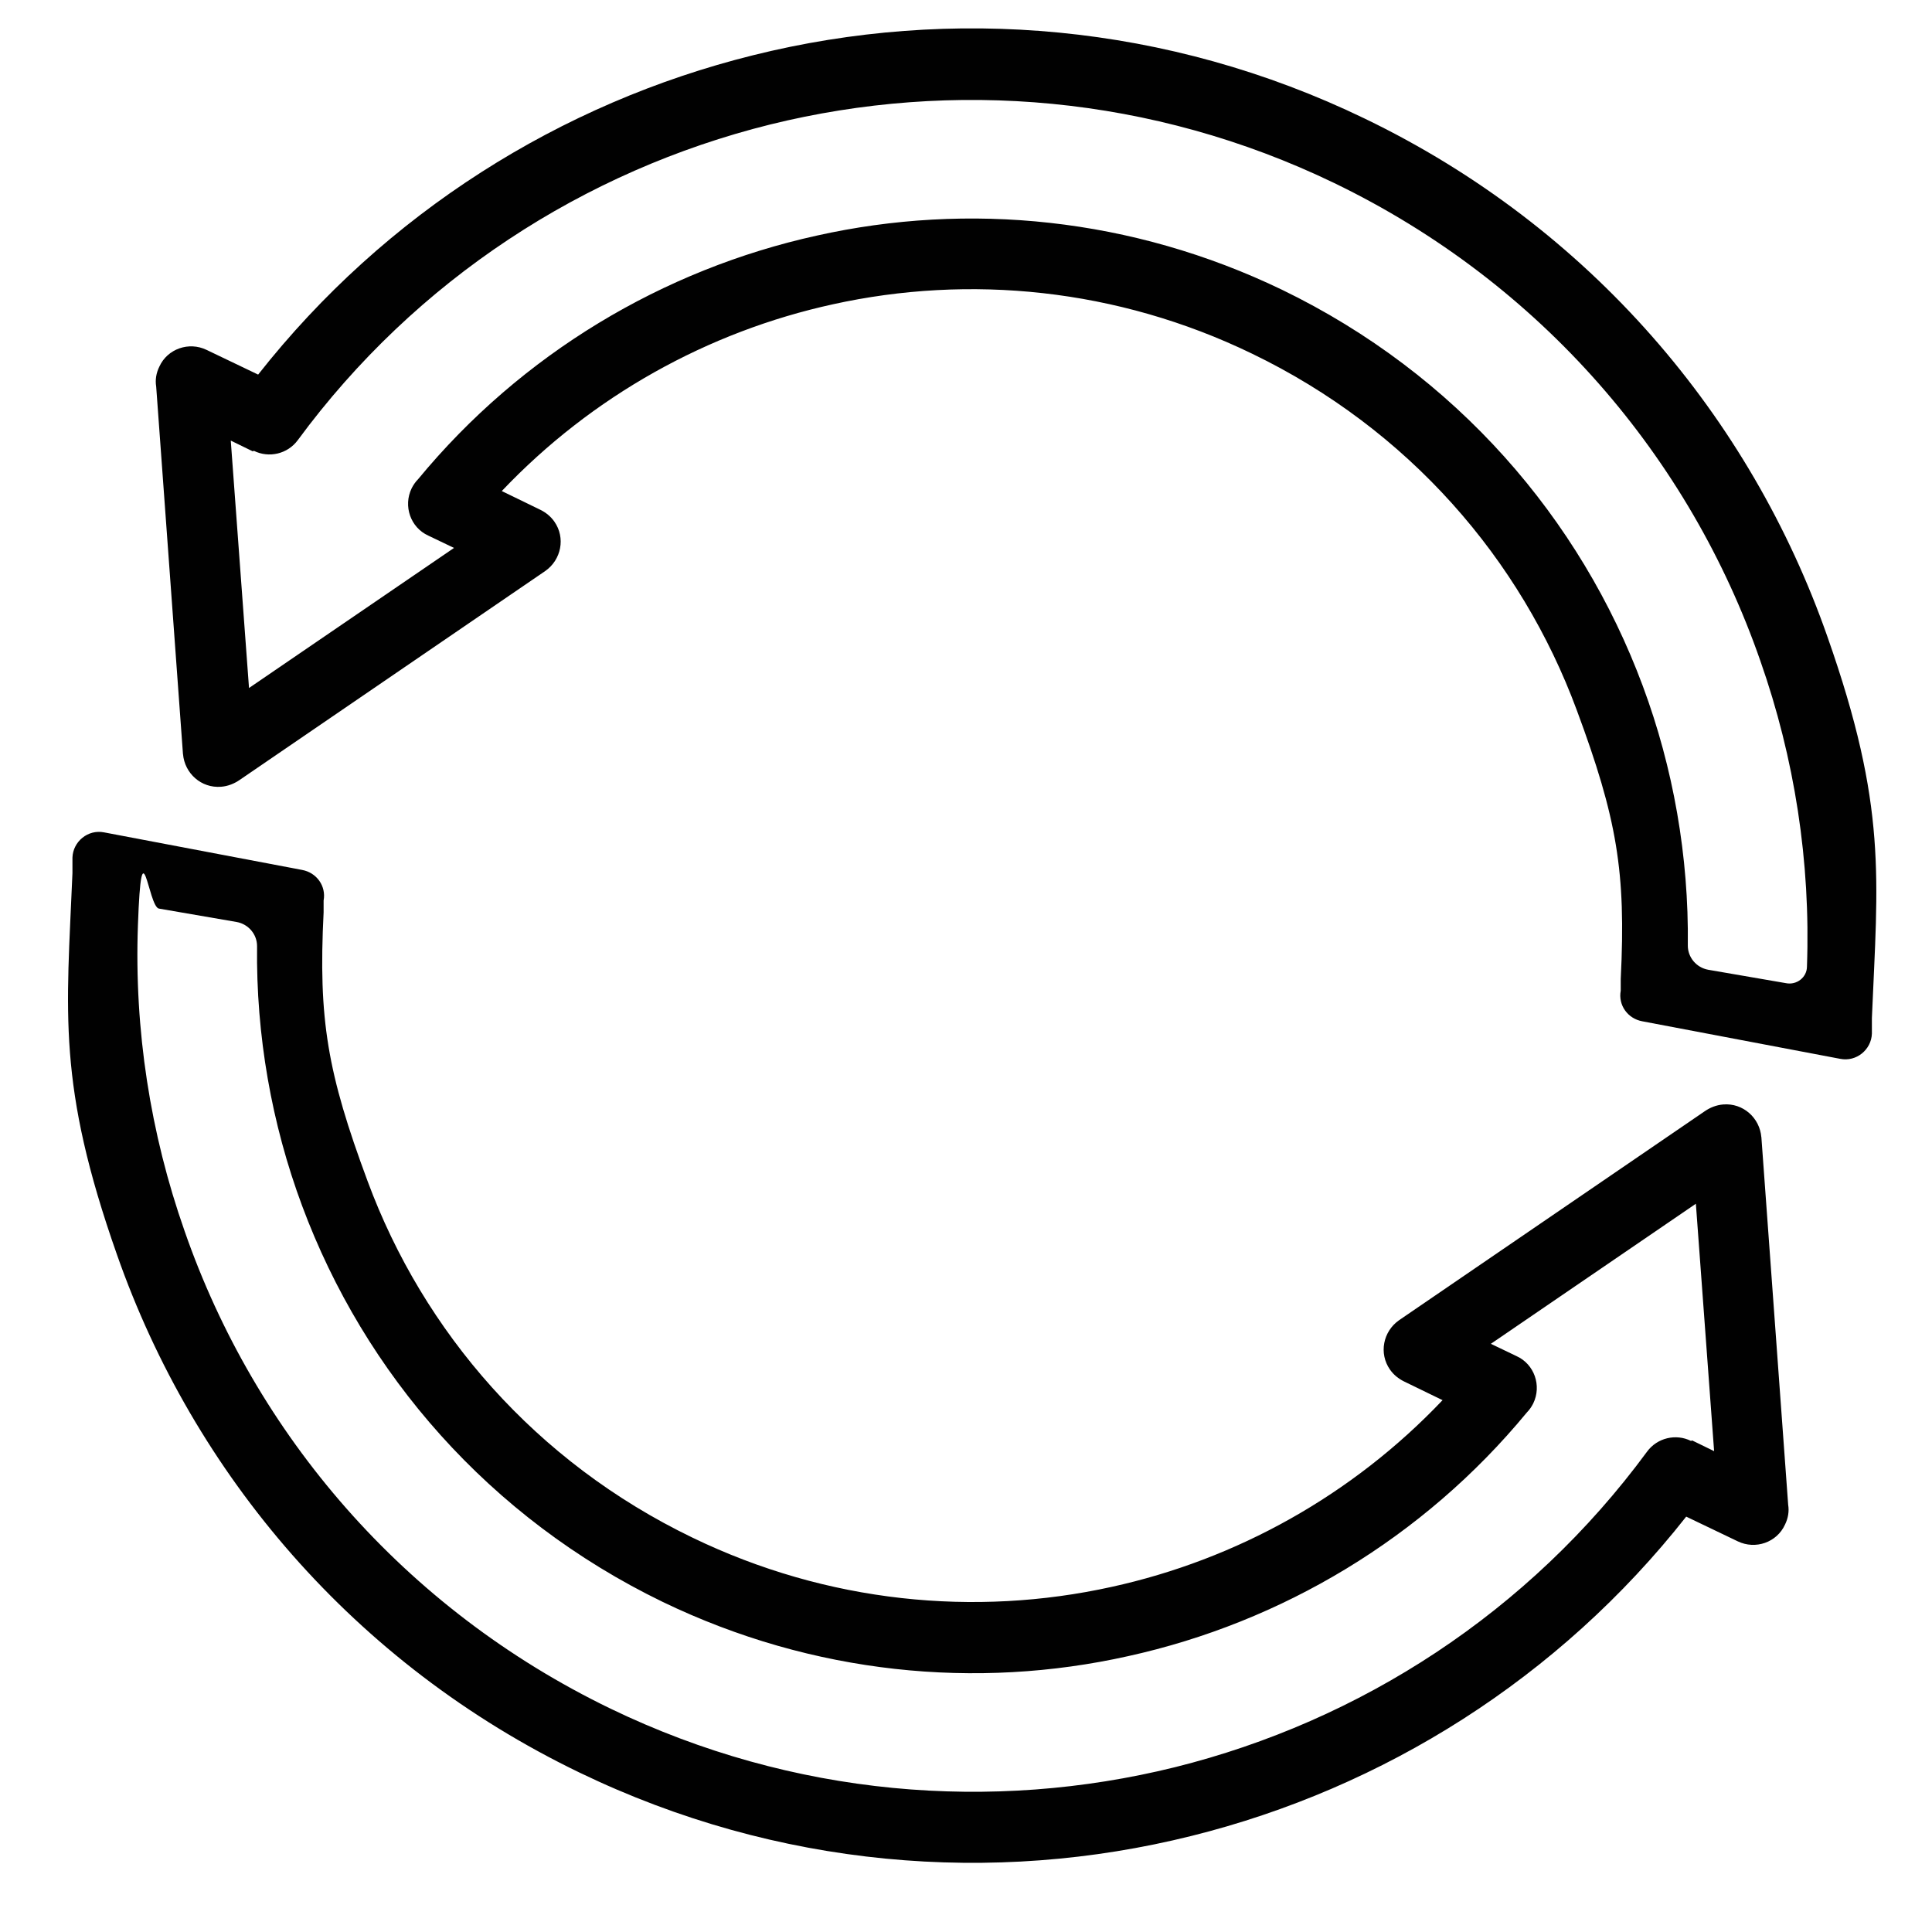 <svg viewBox="0 0 360 360" version="1.1" xmlns="http://www.w3.org/2000/svg" id="Layer_1">
  
  <defs>
    <style>
      .st0 {
        fill: #010101;
      }
    </style>
  </defs>
  <path d="M328.2,211.9c-.3-3.6-3.4-6.4-7.1-6.1-1.3.1-2.5.6-3.5,1.3l-56.9,38.9c-3,2.1-3.8,6.2-1.7,9.2.7,1,1.6,1.7,2.6,2.2h0s7.2,3.5,7.2,3.5c-16.8,17.7-38.4,29.7-61.7,34.8-25.4,5.6-52.9,3-78.1-9.2-29.2-14.1-50.1-38.3-60.5-66.4-7.5-20.2-9.2-30.1-8.2-50.1,0-.2,0-2.2,0-2.2.5-2.7-1.3-5.2-4-5.7l-36.9-7c-3-.6-5.8,1.7-5.9,4.7v2.4c0,.2,0,.3,0,.5-1.1,26.2-2.9,39.3,8.3,71.1,14.3,40.8,44.1,76.2,86.2,96.5,36.9,17.8,77.1,21,114,11.8,35.8-8.9,68.5-29.4,92.2-59.5l9.6,4.6c3.3,1.6,7.3.2,8.8-3.1.6-1.2.8-2.5.6-3.7l-5-68.6ZM315.1,268.5c-2.8-1.4-6.3-.6-8.2,2-22,29.9-53.4,50.2-88,58.8-34,8.4-71.1,5.5-105.1-10.9h0c-38.7-18.7-66.3-51.3-79.4-89-6.4-18.2-9.4-37.5-8.7-57s1.9-3.5,3.9-3.1l14.5,2.5c2.2.4,3.8,2.3,3.8,4.5-.2,16.6,2.7,33.1,8.4,48.4,11.6,31.2,34.8,58.1,67.2,73.8,28,13.5,58.5,16.4,86.7,10.1,28.6-6.3,55-22,74.3-45.4.5-.5.9-1.1,1.2-1.7,1.6-3.3.2-7.3-3.1-8.8l-4.8-2.3,38.2-26.1,3.4,46.1-4.1-2Z" class="st0"></path>
  <path d="M34.1,140.5c.3,3.6,3.4,6.4,7.1,6.1,1.3-.1,2.5-.6,3.5-1.3l56.9-38.9c3-2.1,3.8-6.2,1.7-9.2-.7-1-1.6-1.7-2.6-2.2h0s-7.2-3.5-7.2-3.5c16.8-17.7,38.4-29.7,61.7-34.8,25.4-5.6,52.9-3,78.1,9.2,29.2,14.1,50.1,38.3,60.5,66.4,7.5,20.2,9.2,30.1,8.2,50.1,0,.2,0,2.2,0,2.2-.5,2.7,1.3,5.2,4,5.7l36.9,7c3,.6,5.8-1.7,5.9-4.7v-2.4c0-.2,0-.3,0-.5,1.1-26.2,2.9-39.3-8.3-71.1-14.3-40.8-44.1-76.2-86.2-96.5C217.5,4.3,177.2,1.1,140.3,10.3c-35.8,8.9-68.5,29.4-92.2,59.5l-9.6-4.6c-3.3-1.6-7.3-.2-8.8,3.1-.6,1.2-.8,2.5-.6,3.7l5,68.6ZM47.3,84c2.8,1.4,6.3.6,8.2-2,22-29.9,53.4-50.2,88-58.8,34-8.4,71.1-5.5,105.1,10.9h0c38.7,18.7,66.3,51.3,79.4,89,6.4,18.2,9.4,37.5,8.7,57,0,2-1.9,3.5-3.9,3.1l-14.5-2.5c-2.2-.4-3.8-2.3-3.8-4.5.2-16.6-2.7-33.1-8.4-48.4-11.6-31.2-34.8-58.1-67.2-73.8-28-13.5-58.5-16.4-86.7-10.1-28.6,6.3-55,22-74.3,45.4-.5.5-.9,1.1-1.2,1.7-1.6,3.3-.2,7.3,3.1,8.8l4.8,2.3-38.2,26.1-3.4-46.1,4.1,2Z" class="st0"></path>
</svg>